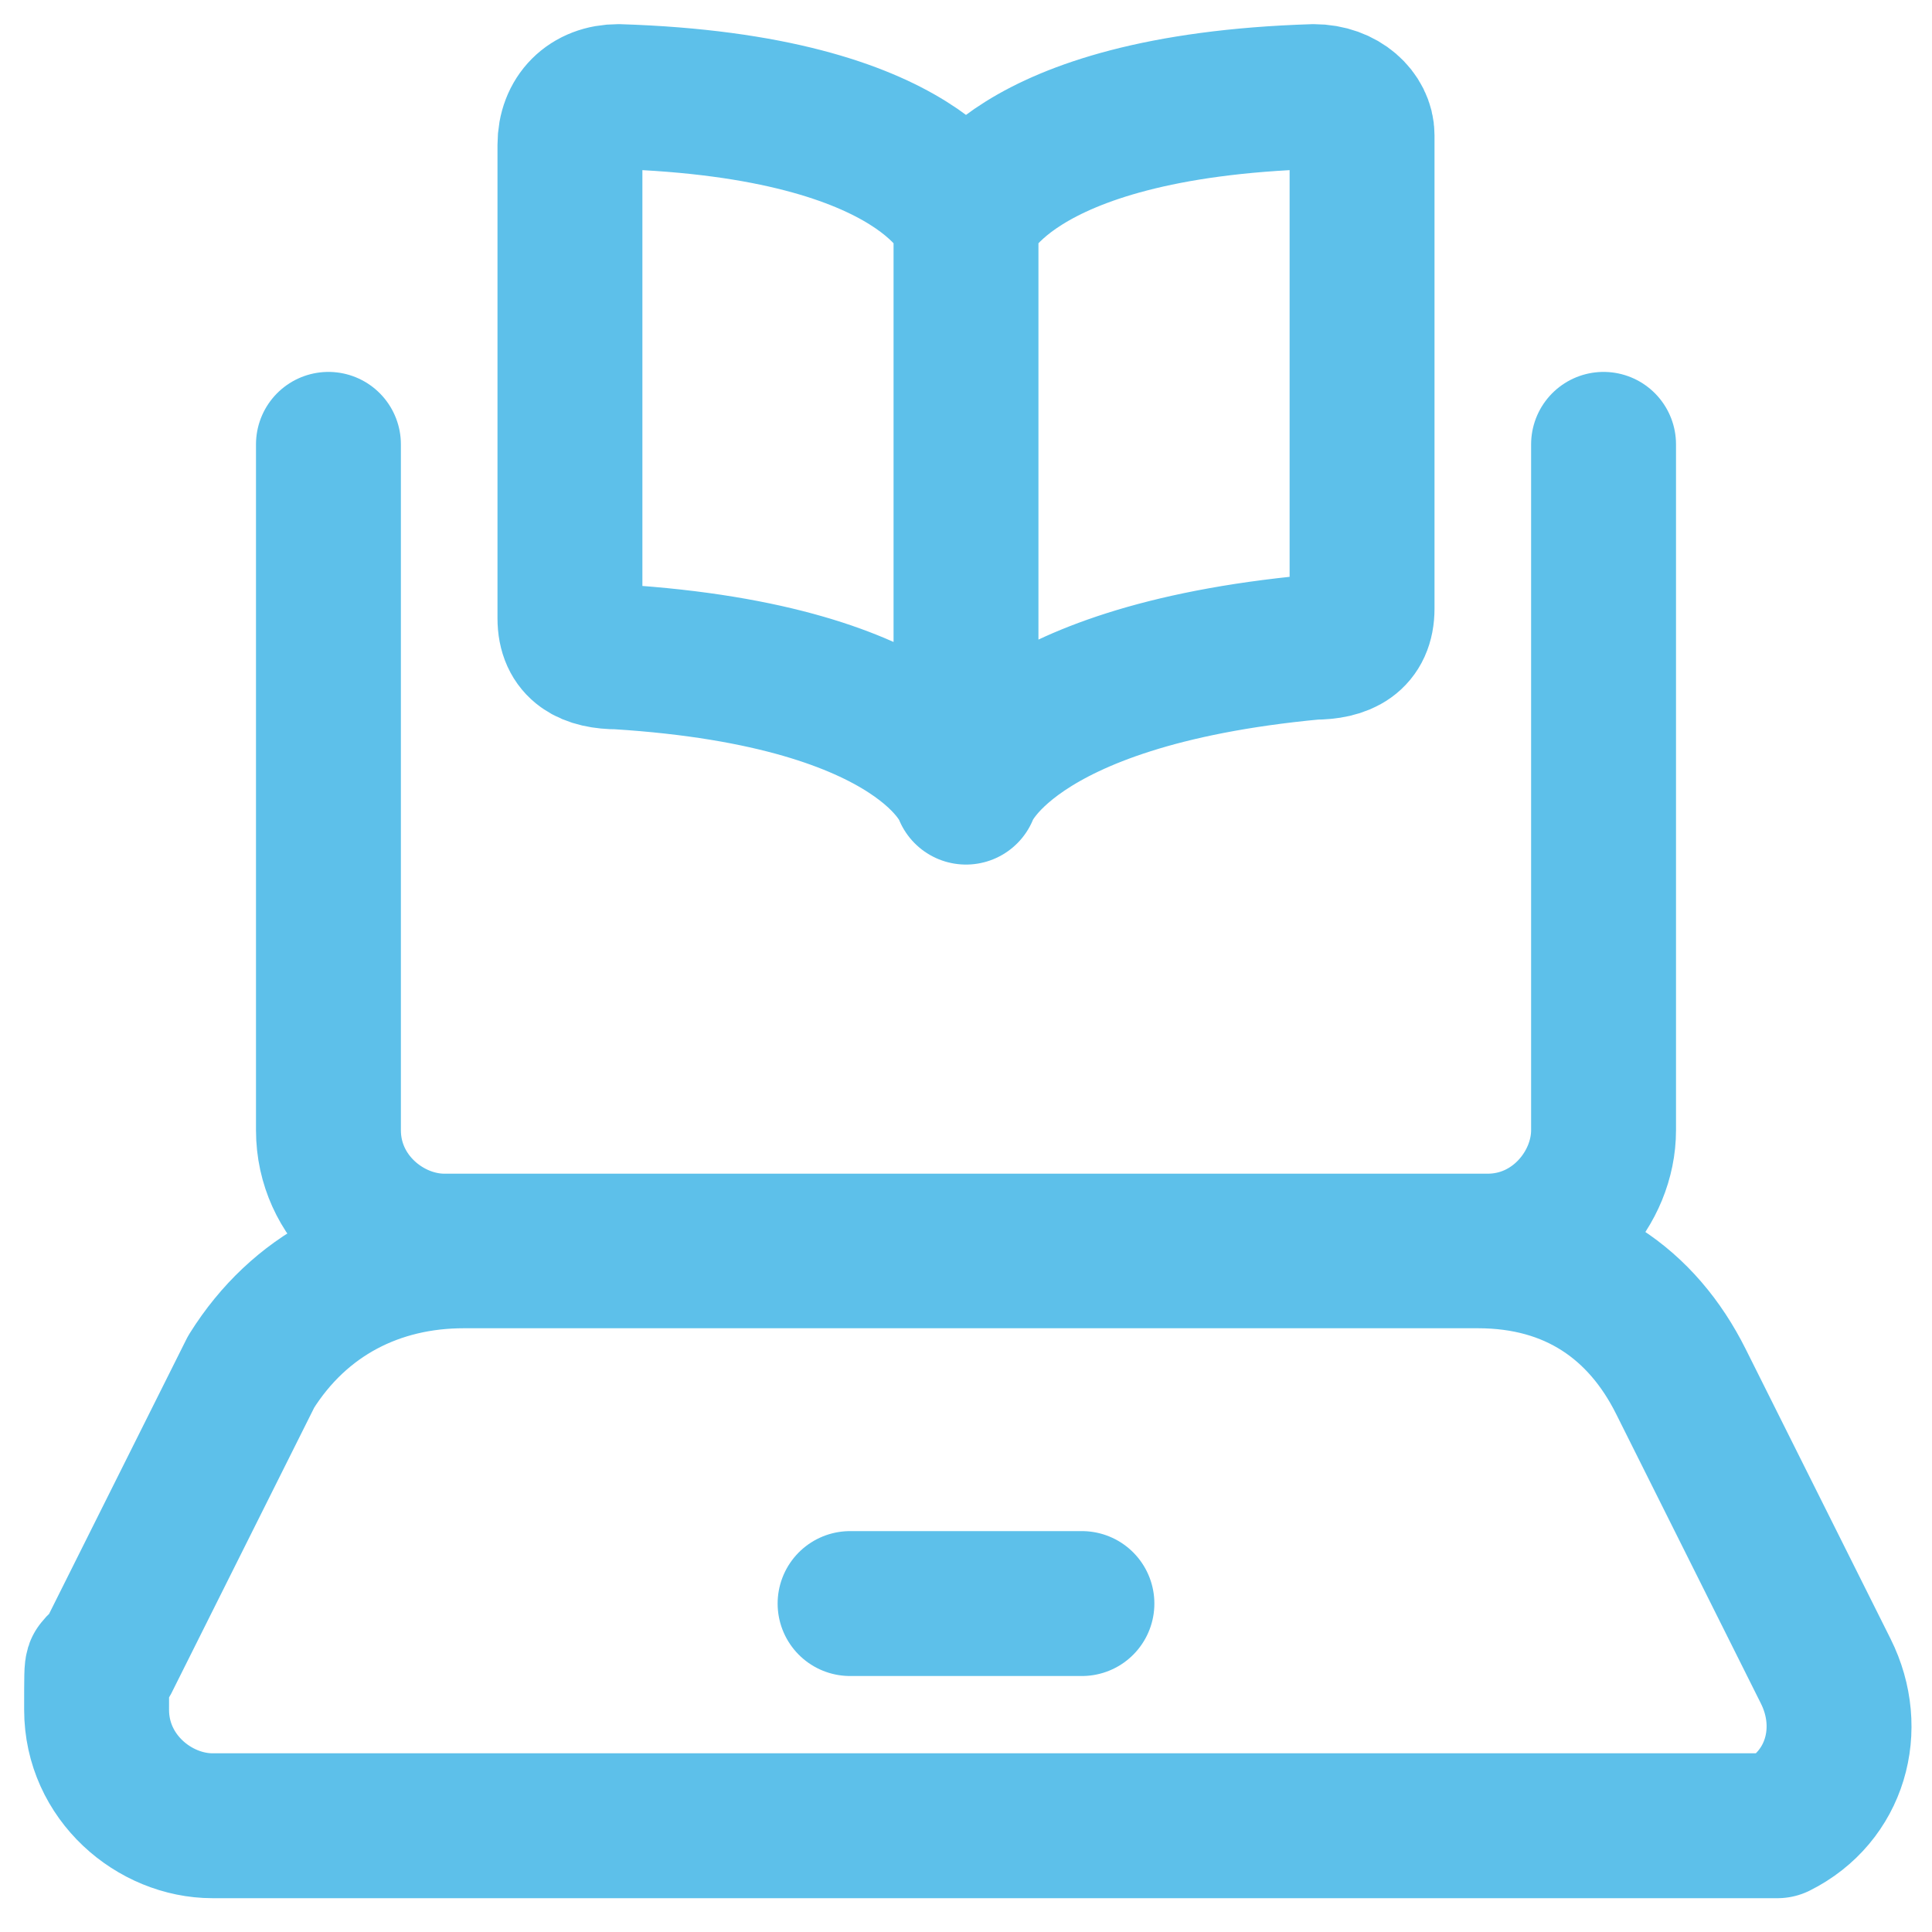 <?xml version="1.0" encoding="UTF-8"?>
<svg xmlns="http://www.w3.org/2000/svg" id="Layer_1" data-name="Layer 1" version="1.1" viewBox="0 0 20 20">
  <defs>
    <style>
      .cls-1 {
        fill: none;
        stroke: #5dc0ea;
        stroke-linecap: round;
        stroke-linejoin: round;
        stroke-width: 1.5px;
      }
    </style>
  </defs>
  <path class="cls-1" d="M16.6,4.6v7.1c0,.6-.5,1.2-1.2,1.2H4.6c-.6,0-1.2-.5-1.2-1.2v-7.1"></path>
  <path class="cls-1" d="M17.8,18.9H2.2c-.6,0-1.2-.5-1.2-1.2s0-.3.1-.5l1.5-3c.5-.8,1.3-1.2,2.2-1.2h10.5c1,0,1.7.5,2.1,1.3l1.5,3c.3.6.1,1.3-.5,1.6h-.6Z"></path>
  <line class="cls-1" x1="8.8" y1="16.6" x2="11.2" y2="16.6"></line>
  <path class="cls-1" d="M10,2.3s.4-1.2,3.6-1.3c.3,0,.5.2.5.4h0v4.9c0,.3-.2.4-.5.4-3.2.3-3.6,1.5-3.6,1.5V2.3s-.4-1.2-3.6-1.3c-.3,0-.5.2-.5.5h0v4.9c0,.3.2.4.5.4,3.2.2,3.6,1.4,3.6,1.4"></path>
</svg>
